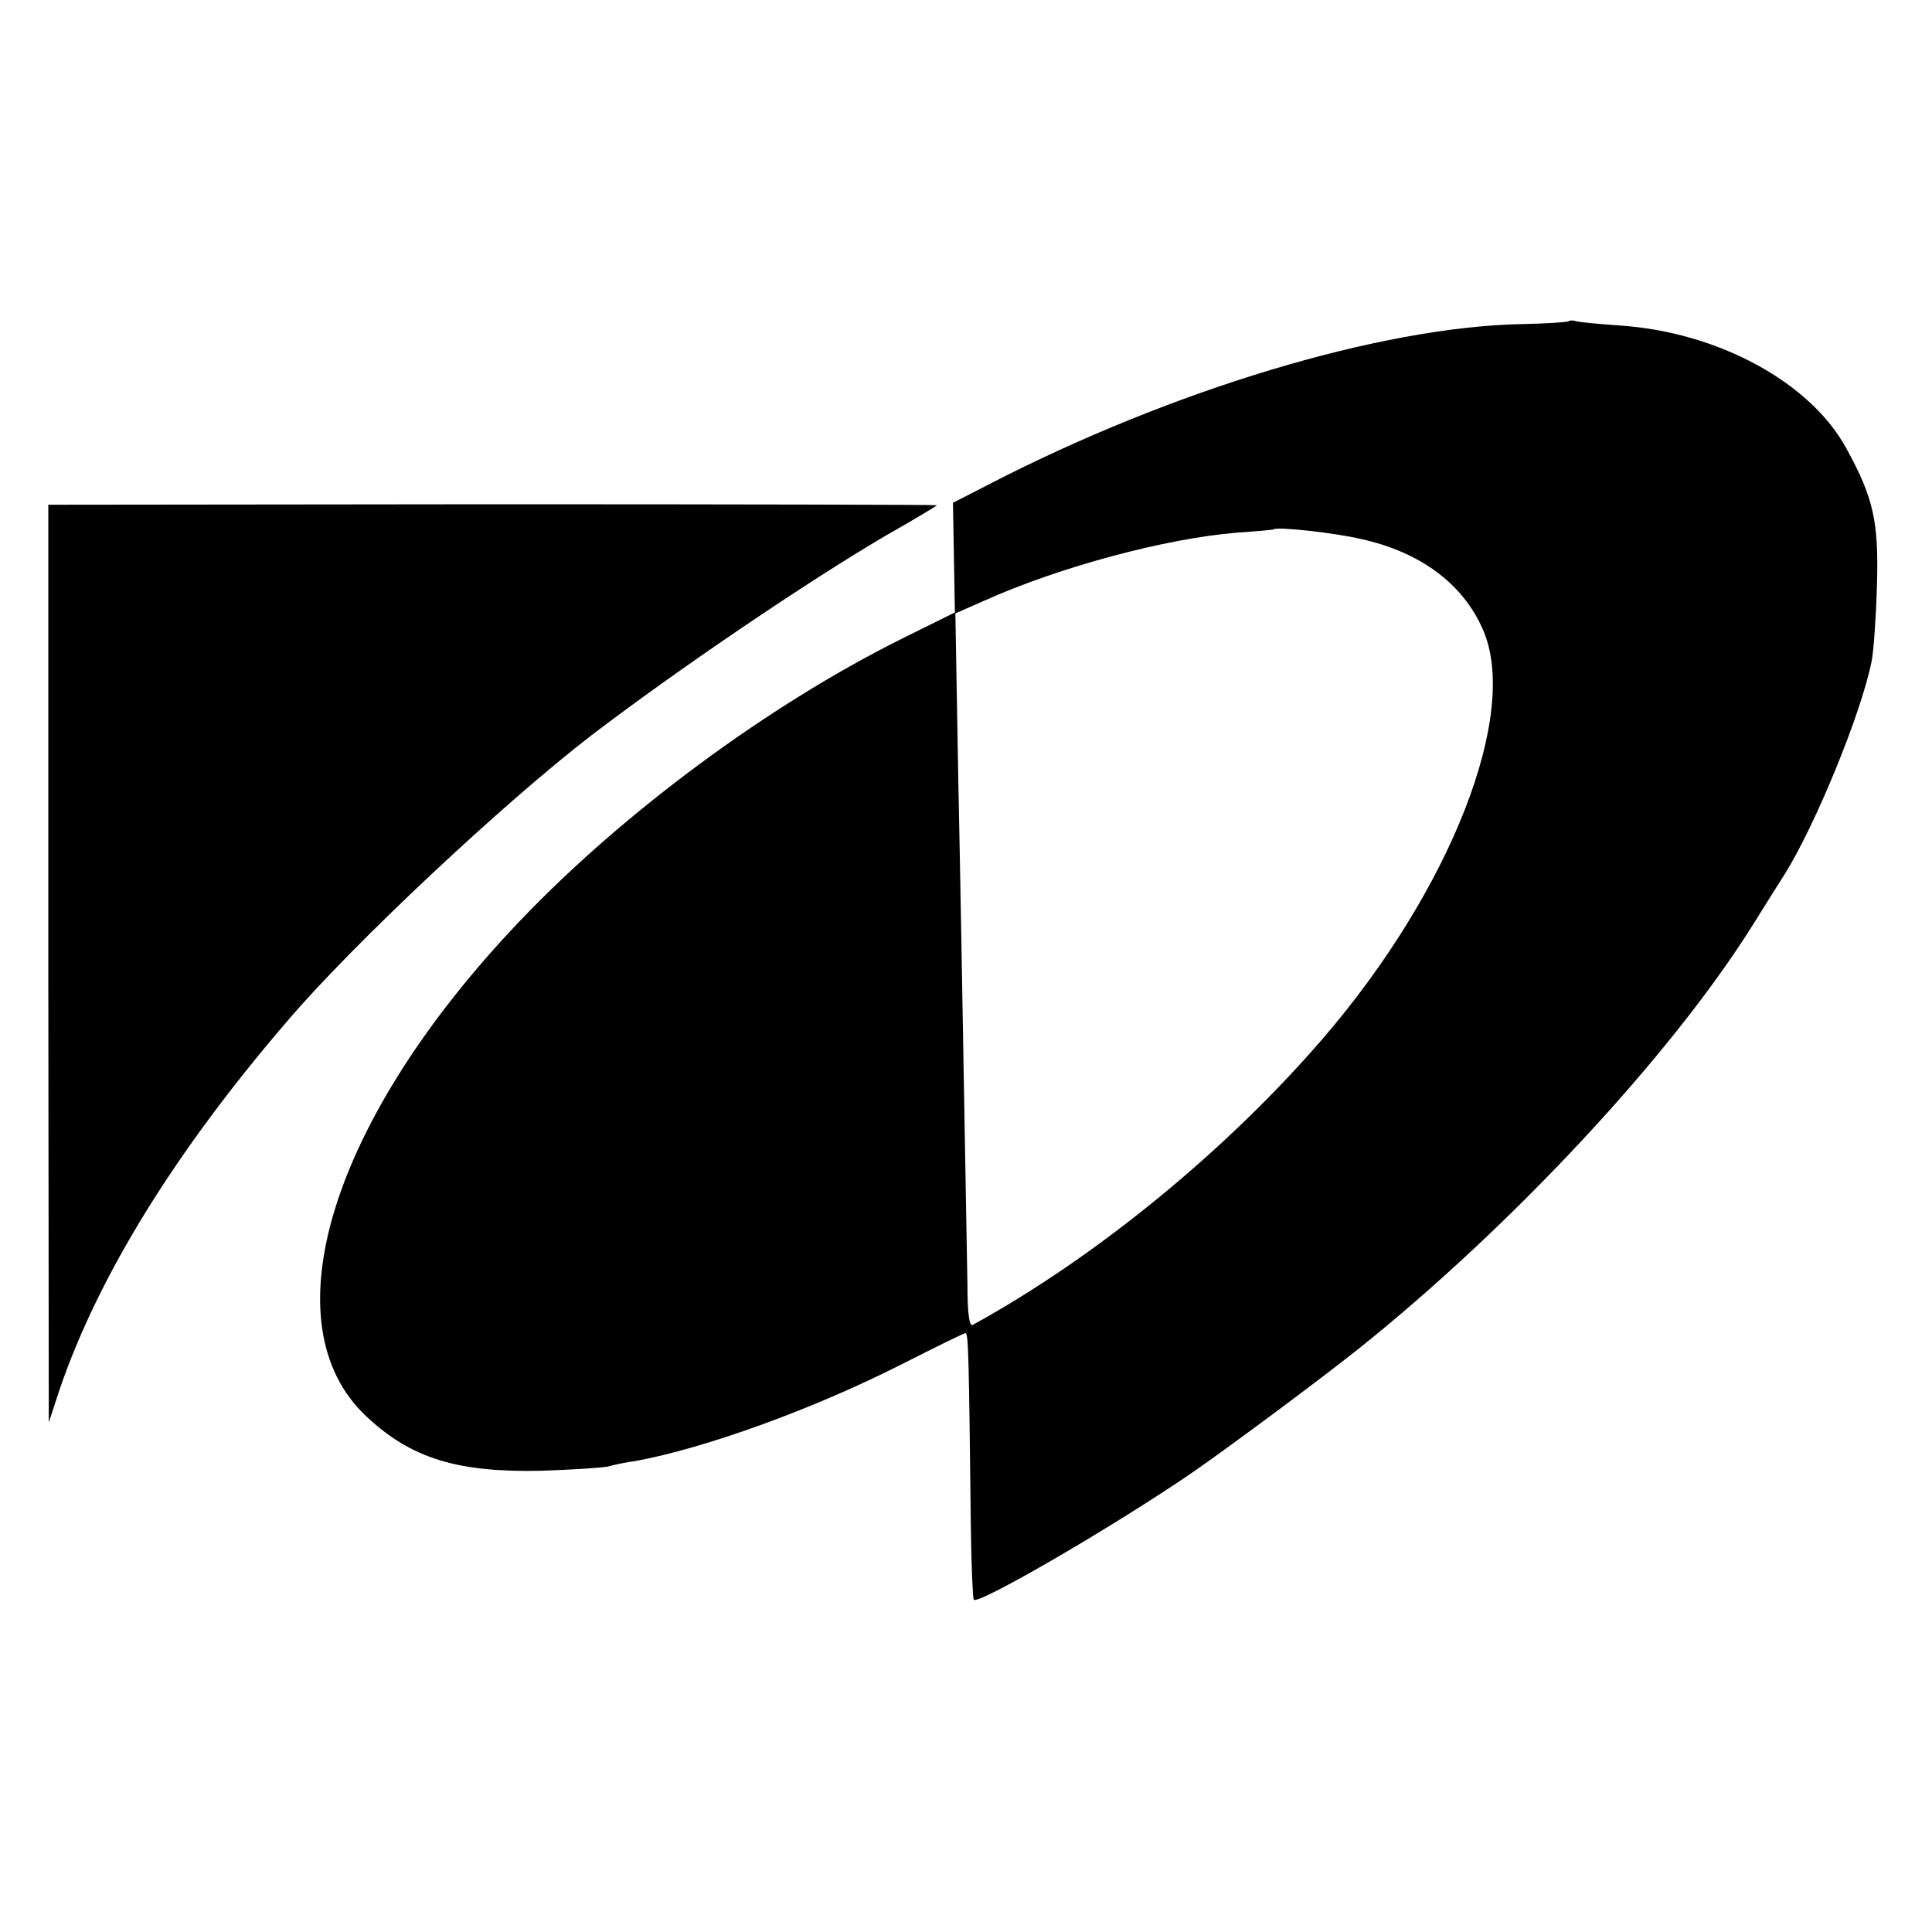 <?xml version="1.0" standalone="no"?>
<!DOCTYPE svg PUBLIC "-//W3C//DTD SVG 20010904//EN"
 "http://www.w3.org/TR/2001/REC-SVG-20010904/DTD/svg10.dtd">
<svg version="1.0" xmlns="http://www.w3.org/2000/svg"
 width="400pt" height="400pt" viewBox="0 0 400 400"
 preserveAspectRatio="xMidYMid meet">
<g transform="translate(0,400) scale(0.1,-0.1)"
fill="#000000" stroke="none">
<path d="M3248 3335 c-2 -2 -46 -5 -98 -6 -291 -6 -721 -135 -1101 -331 l-76
-39 2 -113 2 -114 -111 -55 c-275 -137 -574 -358 -788 -582 -392 -410 -525
-836 -319 -1028 92 -86 187 -116 362 -112 63 2 125 6 139 9 14 4 39 9 55 11
143 26 368 107 553 201 69 35 128 64 131 64 6 0 7 -48 11 -400 1 -80 4 -148 6
-152 8 -12 294 154 458 267 83 58 251 183 337 251 318 254 649 609 818 879 24
39 54 86 66 105 63 101 158 331 180 441 4 19 9 89 11 156 4 133 -7 182 -63
284 -74 137 -265 241 -468 255 -44 3 -85 7 -92 9 -6 2 -13 2 -15 0z m-430
-451 c123 -27 211 -93 252 -187 77 -174 -66 -539 -331 -847 -200 -232 -470
-453 -725 -593 -7 -4 -11 23 -11 81 -1 48 -4 227 -7 397 -3 171 -8 464 -12
653 l-6 342 59 26 c158 71 377 129 522 141 42 3 77 6 78 7 7 6 126 -7 181 -20z"/>
<path d="M100 2005 l1 -950 23 70 c80 233 238 490 470 760 136 160 449 453
631 593 181 138 444 316 607 412 60 34 108 63 108 64 0 1 -414 2 -920 2 l-920
-1 0 -950z"/>
</g>
</svg>

